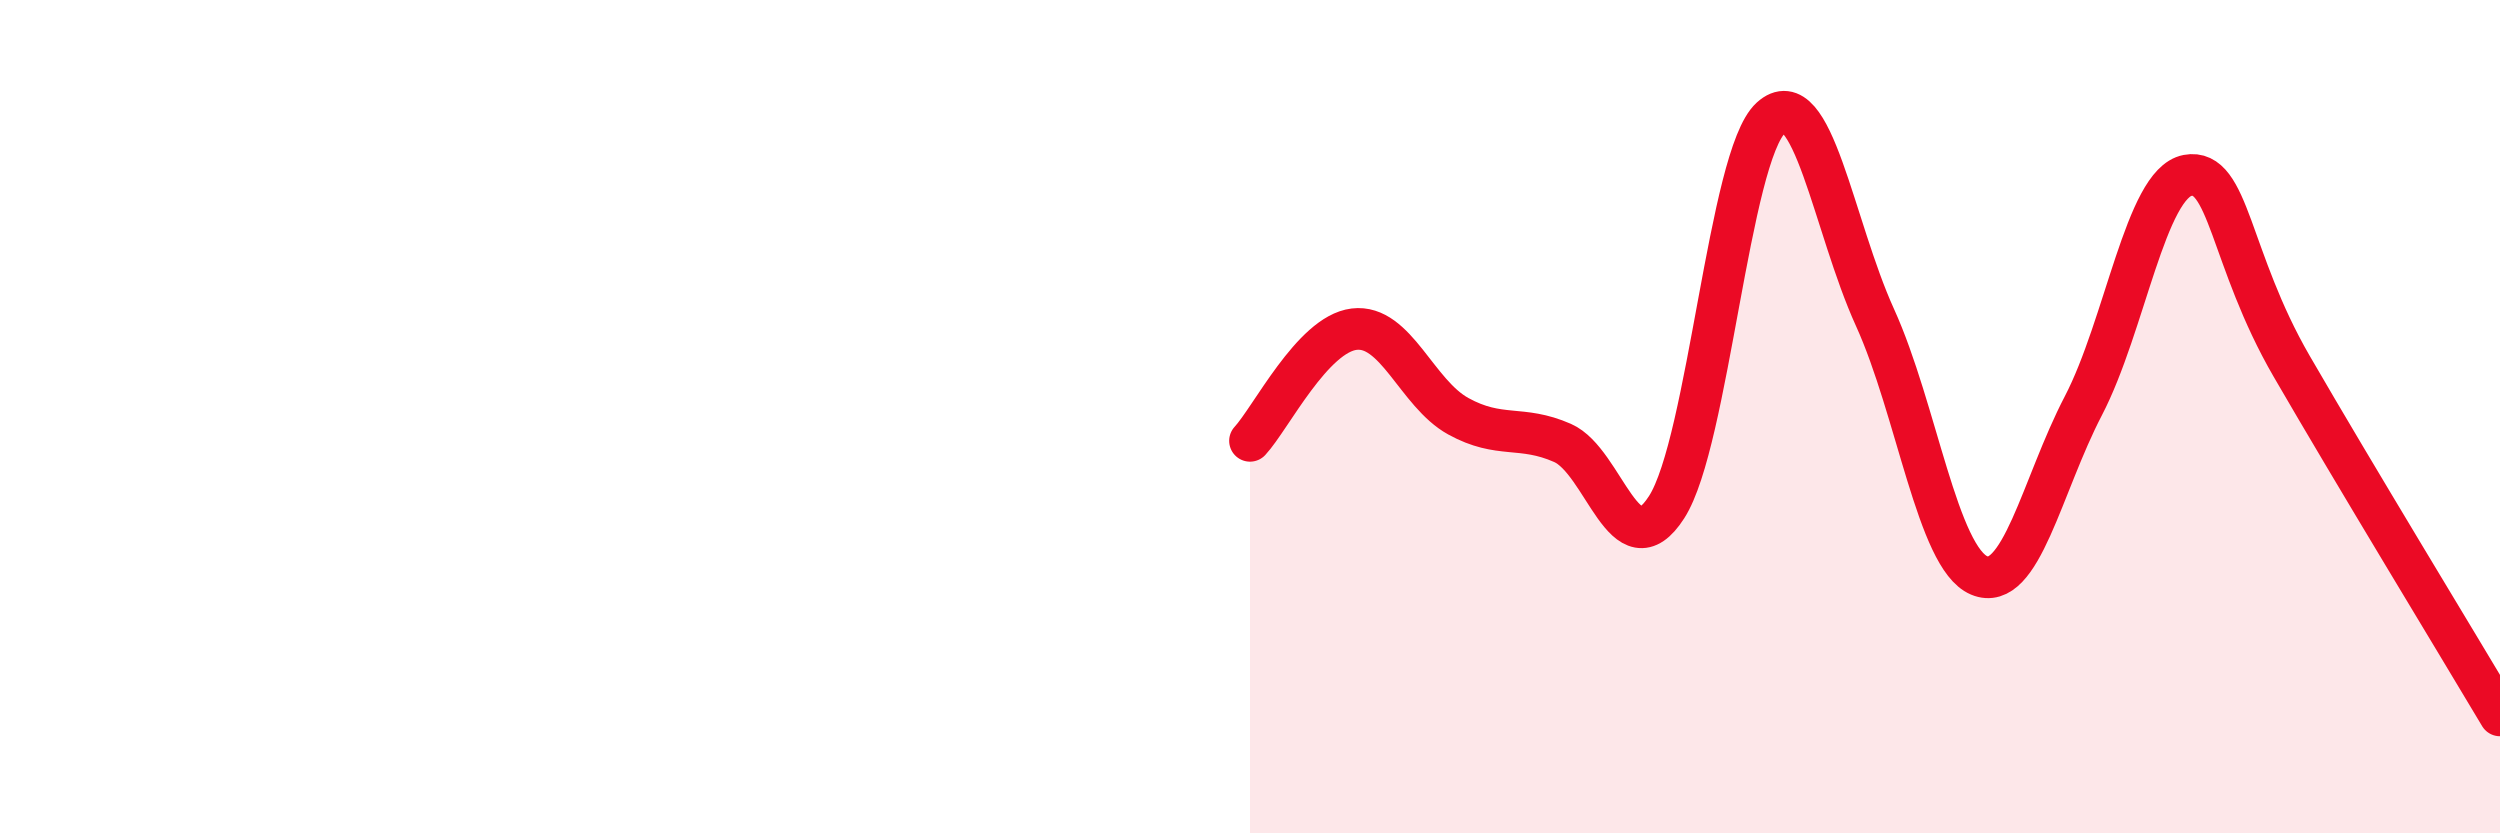 
    <svg width="60" height="20" viewBox="0 0 60 20" xmlns="http://www.w3.org/2000/svg">
      <path
        d="M 30,10.58 C 30.5,10.04 31.5,8.02 32.5,7.9 C 33.5,7.78 34,9.44 35,9.99 C 36,10.54 36.5,10.19 37.5,10.63 C 38.5,11.07 39,13.73 40,12.17 C 41,10.61 41.5,3.74 42.5,2.83 C 43.5,1.92 44,5.42 45,7.62 C 46,9.82 46.5,13.39 47.5,13.81 C 48.5,14.23 49,11.66 50,9.74 C 51,7.82 51.5,4.4 52.5,4.21 C 53.5,4.02 53.5,6.2 55,8.79 C 56.5,11.38 59,15.49 60,17.17L60 20L30 20Z"
        fill="#EB0A25"
        opacity="0.1"
        stroke-linecap="round"
        stroke-linejoin="round"
      />
      <path
        d="M 30,10.58 C 30.5,10.04 31.5,8.02 32.5,7.9 C 33.5,7.78 34,9.44 35,9.99 C 36,10.54 36.5,10.19 37.5,10.63 C 38.5,11.07 39,13.73 40,12.17 C 41,10.61 41.5,3.74 42.5,2.83 C 43.5,1.92 44,5.42 45,7.62 C 46,9.82 46.5,13.39 47.5,13.81 C 48.5,14.23 49,11.66 50,9.74 C 51,7.82 51.5,4.4 52.5,4.21 C 53.5,4.02 53.5,6.2 55,8.79 C 56.5,11.38 59,15.49 60,17.17"
        stroke="#EB0A25"
        stroke-width="1"
        fill="none"
        stroke-linecap="round"
        stroke-linejoin="round"
      />
    </svg>
  